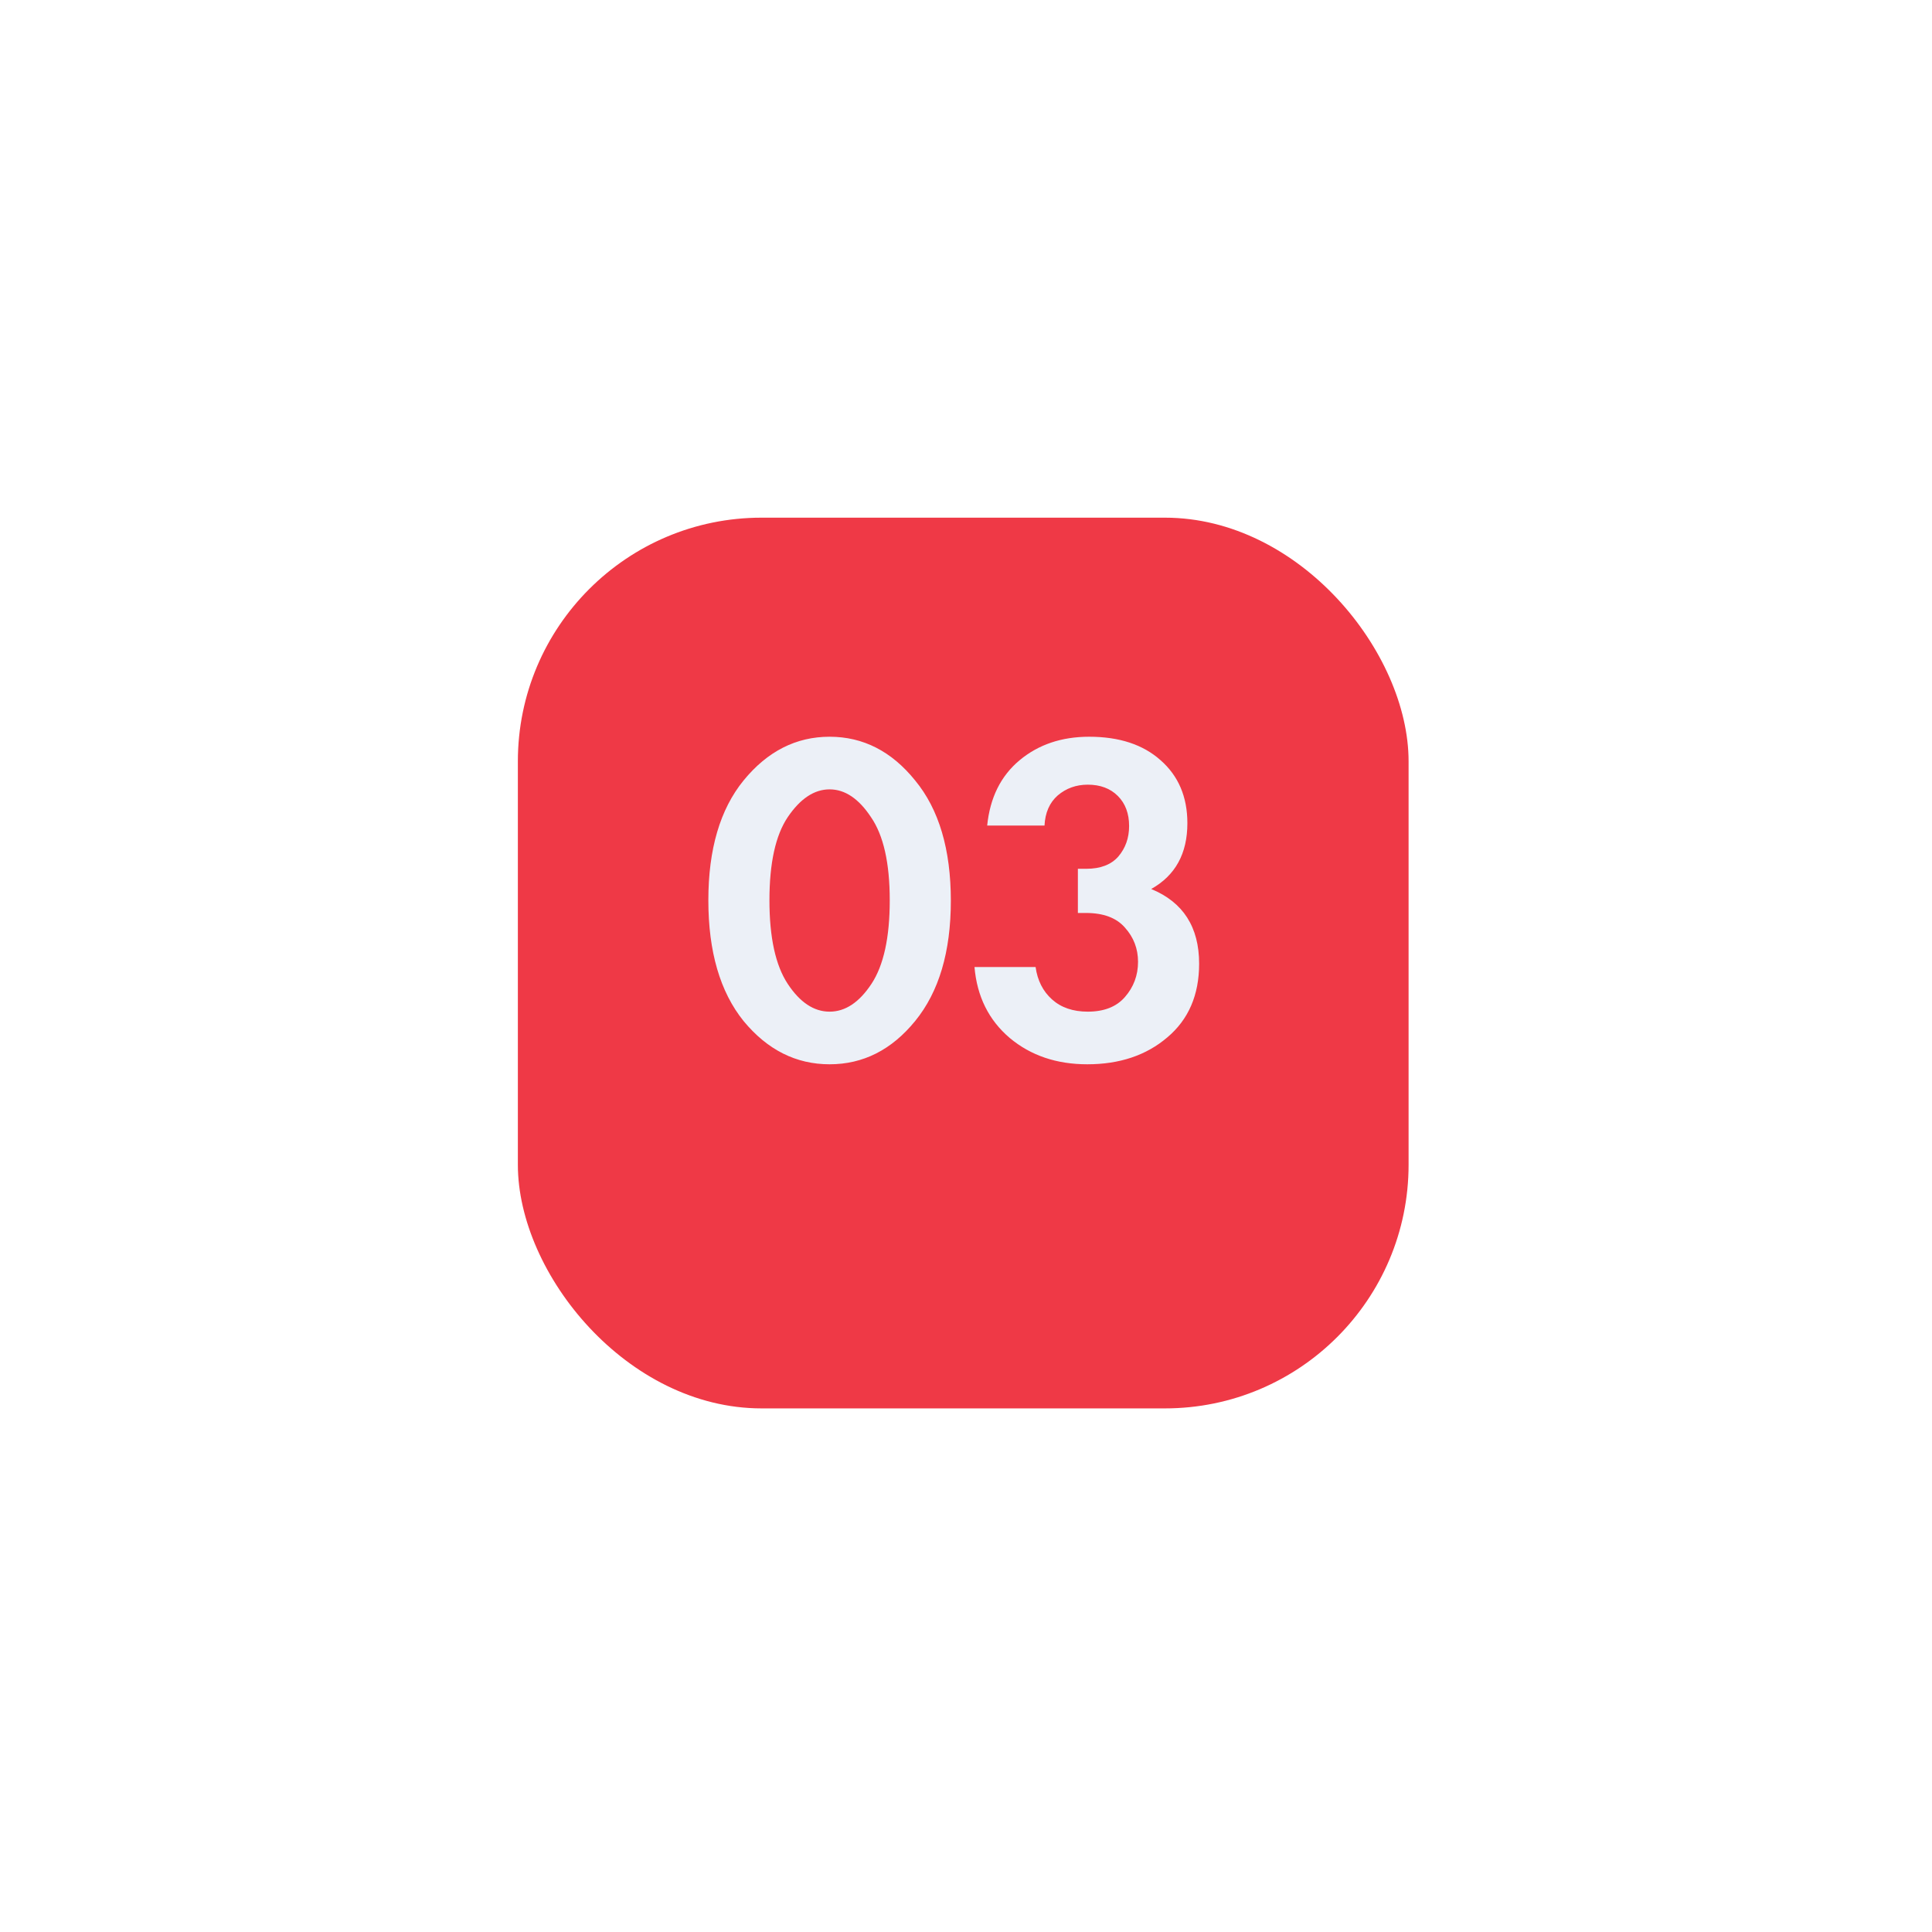 <?xml version="1.0" encoding="UTF-8"?> <svg xmlns="http://www.w3.org/2000/svg" width="111" height="111" viewBox="0 0 111 111" fill="none"><g filter="url(#filter0_d_79_171)"><rect x="29.753" y="25.742" width="51.175" height="51.175" rx="14" fill="#EF3946"></rect></g><path d="M52.577 58.663C51.227 60.319 49.589 61.147 47.663 61.147C45.737 61.147 44.09 60.319 42.722 58.663C41.372 56.989 40.697 54.676 40.697 51.724C40.697 48.79 41.372 46.495 42.722 44.839C44.09 43.165 45.737 42.328 47.663 42.328C49.589 42.328 51.227 43.165 52.577 44.839C53.945 46.495 54.629 48.799 54.629 51.751C54.629 54.685 53.945 56.989 52.577 58.663ZM50.039 46.945C49.337 45.883 48.545 45.352 47.663 45.352C46.781 45.352 45.98 45.883 45.26 46.945C44.558 47.989 44.207 49.582 44.207 51.724C44.207 53.866 44.558 55.468 45.26 56.53C45.962 57.592 46.763 58.123 47.663 58.123C48.563 58.123 49.364 57.592 50.066 56.53C50.768 55.468 51.119 53.866 51.119 51.724C51.119 49.582 50.759 47.989 50.039 46.945ZM60.011 47.431H56.717C56.879 45.829 57.5 44.578 58.58 43.678C59.66 42.778 60.992 42.328 62.576 42.328C64.304 42.328 65.672 42.778 66.68 43.678C67.706 44.578 68.219 45.784 68.219 47.296C68.219 49.042 67.526 50.302 66.14 51.076C67.976 51.832 68.894 53.263 68.894 55.369C68.894 57.169 68.282 58.582 67.058 59.608C65.852 60.634 64.322 61.147 62.468 61.147C60.704 61.147 59.219 60.643 58.013 59.635C56.807 58.609 56.132 57.25 55.988 55.558H59.498C59.606 56.332 59.921 56.953 60.443 57.421C60.965 57.889 61.649 58.123 62.495 58.123C63.431 58.123 64.142 57.844 64.628 57.286C65.132 56.71 65.384 56.035 65.384 55.261C65.384 54.505 65.132 53.848 64.628 53.29C64.142 52.732 63.395 52.453 62.387 52.453H61.928V49.915H62.414C63.224 49.915 63.836 49.681 64.25 49.213C64.664 48.727 64.871 48.142 64.871 47.458C64.871 46.738 64.655 46.162 64.223 45.73C63.791 45.298 63.215 45.082 62.495 45.082C61.829 45.082 61.253 45.289 60.767 45.703C60.299 46.117 60.047 46.693 60.011 47.431Z" fill="#ECF0F7"></path><defs><filter id="filter0_d_79_171" x="0.353" y="0.342" width="109.975" height="109.975" filterUnits="userSpaceOnUse" color-interpolation-filters="sRGB"><feFlood flood-opacity="0" result="BackgroundImageFix"></feFlood><feColorMatrix in="SourceAlpha" type="matrix" values="0 0 0 0 0 0 0 0 0 0 0 0 0 0 0 0 0 0 127 0" result="hardAlpha"></feColorMatrix><feOffset dy="4"></feOffset><feGaussianBlur stdDeviation="14.7"></feGaussianBlur><feComposite in2="hardAlpha" operator="out"></feComposite><feColorMatrix type="matrix" values="0 0 0 0 0.937 0 0 0 0 0.224 0 0 0 0 0.275 0 0 0 0.39 0"></feColorMatrix><feBlend mode="normal" in2="BackgroundImageFix" result="effect1_dropShadow_79_171"></feBlend><feBlend mode="normal" in="SourceGraphic" in2="effect1_dropShadow_79_171" result="shape"></feBlend></filter></defs></svg> 